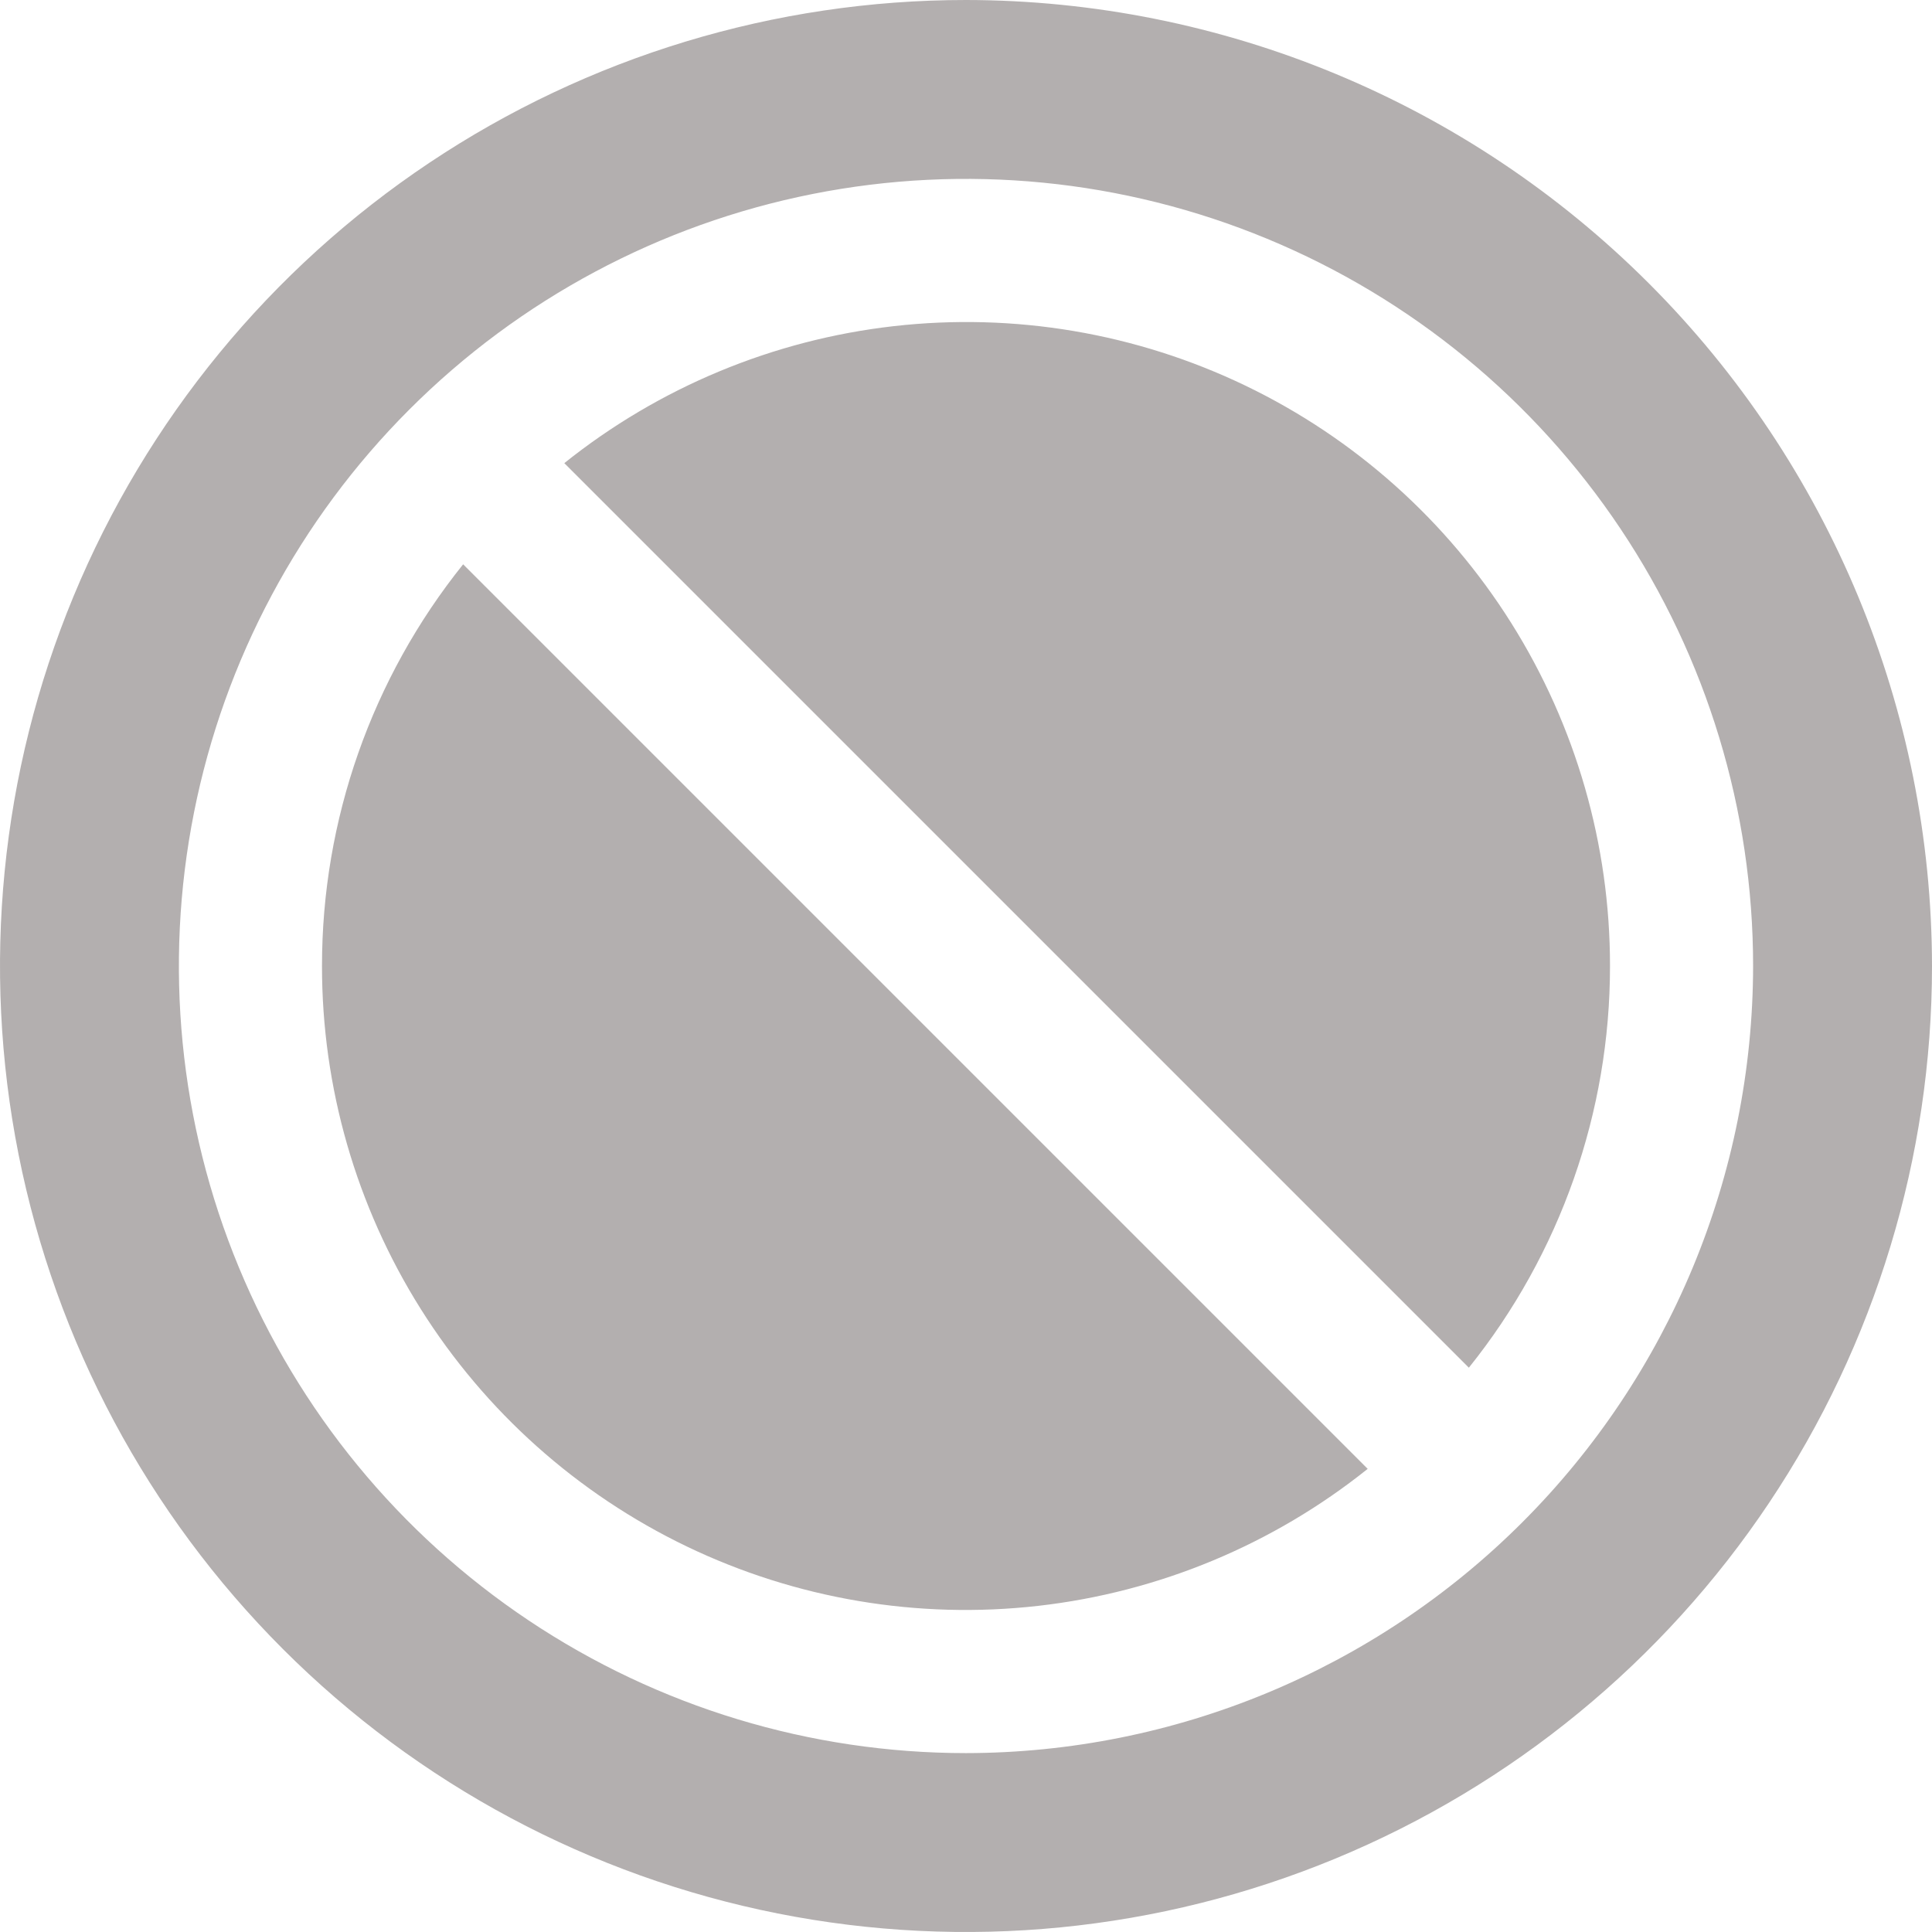 <?xml version="1.0" encoding="UTF-8"?> <svg xmlns="http://www.w3.org/2000/svg" width="200" height="200" viewBox="0 0 200 200" fill="none"><path d="M166.667 100C166.675 115.121 161.52 129.791 152.056 141.583L58.417 47.944C68.218 40.1 80.036 35.184 92.51 33.764C104.983 32.343 117.604 34.477 128.918 39.917C140.232 45.358 149.778 53.885 156.457 64.515C163.136 75.145 166.675 87.446 166.667 100ZM33.333 100C33.325 112.554 36.864 124.855 43.543 135.485C50.222 146.115 59.768 154.642 71.082 160.083C82.396 165.523 95.017 167.656 107.49 166.236C119.964 164.816 131.782 159.9 141.583 152.056L47.944 58.417C38.48 70.209 33.325 84.879 33.333 100ZM200 100C200 119.778 194.135 139.112 183.147 155.557C172.159 172.002 156.541 184.819 138.268 192.388C119.996 199.957 99.889 201.937 80.491 198.078C61.093 194.22 43.275 184.696 29.289 170.711C15.304 156.725 5.78 138.907 1.922 119.509C-1.937 100.111 0.043 80.004 7.612 61.732C15.181 43.459 27.998 27.841 44.443 16.853C60.888 5.865 80.222 0 100 0C126.513 0.029 151.931 10.575 170.678 29.322C189.425 48.069 199.971 73.487 200 100ZM181.481 100C181.481 83.885 176.703 68.131 167.749 54.731C158.796 41.332 146.07 30.888 131.182 24.721C116.293 18.554 99.91 16.94 84.104 20.084C68.298 23.228 53.779 30.988 42.384 42.384C30.988 53.779 23.228 68.298 20.084 84.104C16.94 99.91 18.554 116.293 24.721 131.182C30.888 146.07 41.332 158.796 54.731 167.749C68.131 176.703 83.885 181.481 100 181.481C121.603 181.457 142.314 172.864 157.589 157.589C172.864 142.314 181.457 121.603 181.481 100Z" fill="#B3AFAF"></path></svg> 
